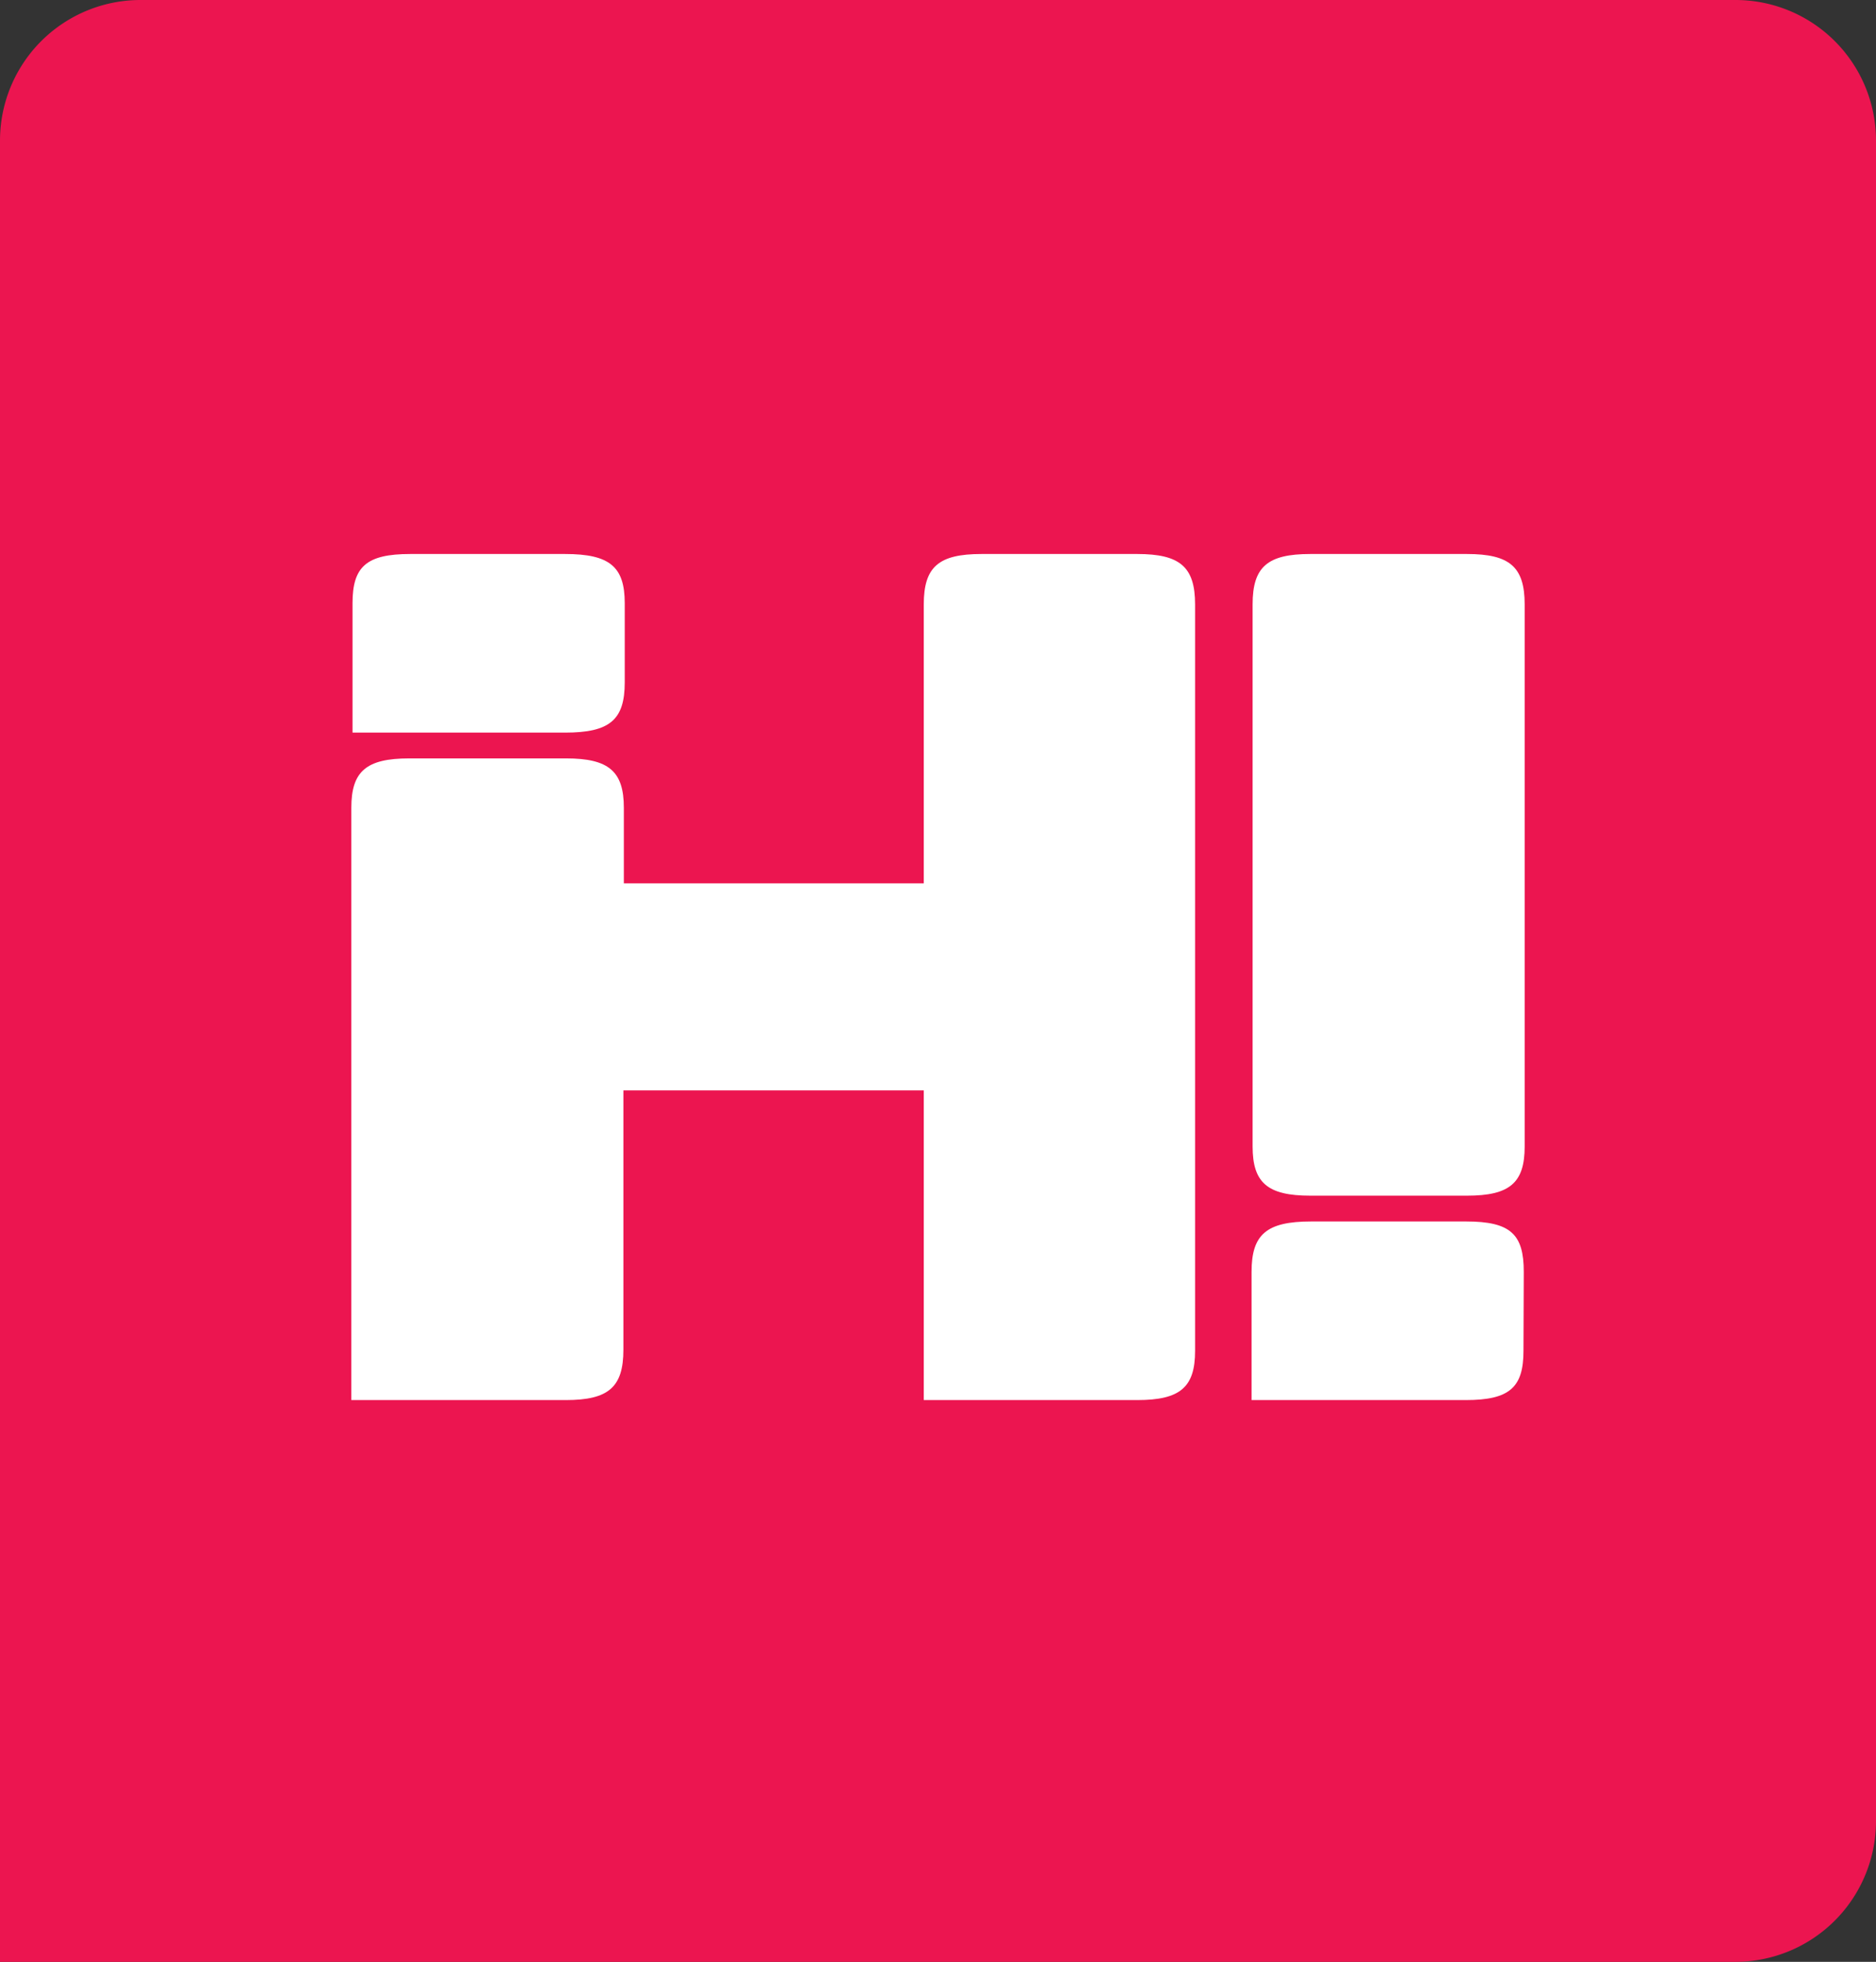 <svg xmlns="http://www.w3.org/2000/svg" viewBox="0 0 125.91 131.59"><rect x="0" y="0" width="125.91" height="131.59" fill="#333333" stroke="none"/><defs><style>.cls-1{fill:#ec1550;}.cls-2{fill:#fff;}</style></defs><g id="Camada_2" data-name="Camada 2"><g id="Layer_1" data-name="Layer 1"><path class="cls-1" d="M116.48,0H9.44A9.43,9.43,0,0,0,0,9.43V131.59H116.48a9.44,9.44,0,0,0,9.43-9.44V9.43A9.43,9.43,0,0,0,116.48,0"/><path class="cls-2" d="M102.33,76.9c0,2.44-1,3.3-3.87,3.3H87.94c-2.86,0-3.87-.86-3.87-3.3V40.54c0-2.52,1-3.38,3.87-3.38H98.46c2.86,0,3.87.86,3.87,3.38Z"/><path class="cls-2" d="M102.25,90.61c0,2.44-.92,3.3-3.87,3.3H84v-8.6c0-2.51,1-3.38,4-3.38h10.4c3,0,3.87.87,3.87,3.38Z"/><path class="cls-2" d="M80.21,90.61c0,2.44-1,3.3-3.88,3.3H62V73.14H41.84V90.53c0,2.52-1,3.38-3.87,3.38H23.58V54.18c0-2.44,1-3.31,3.88-3.31H38c2.86,0,3.87.87,3.87,3.31v5.07H62V40.54c0-2.52,1-3.38,3.87-3.38H76.33c2.86,0,3.88.86,3.88,3.38Z"/><path class="cls-2" d="M23.66,40.46c0-2.44.92-3.3,3.87-3.3h10.4c3,0,4,.86,4,3.3v5.31c0,2.51-1,3.37-4,3.37H23.66Z"/></g></g></svg>